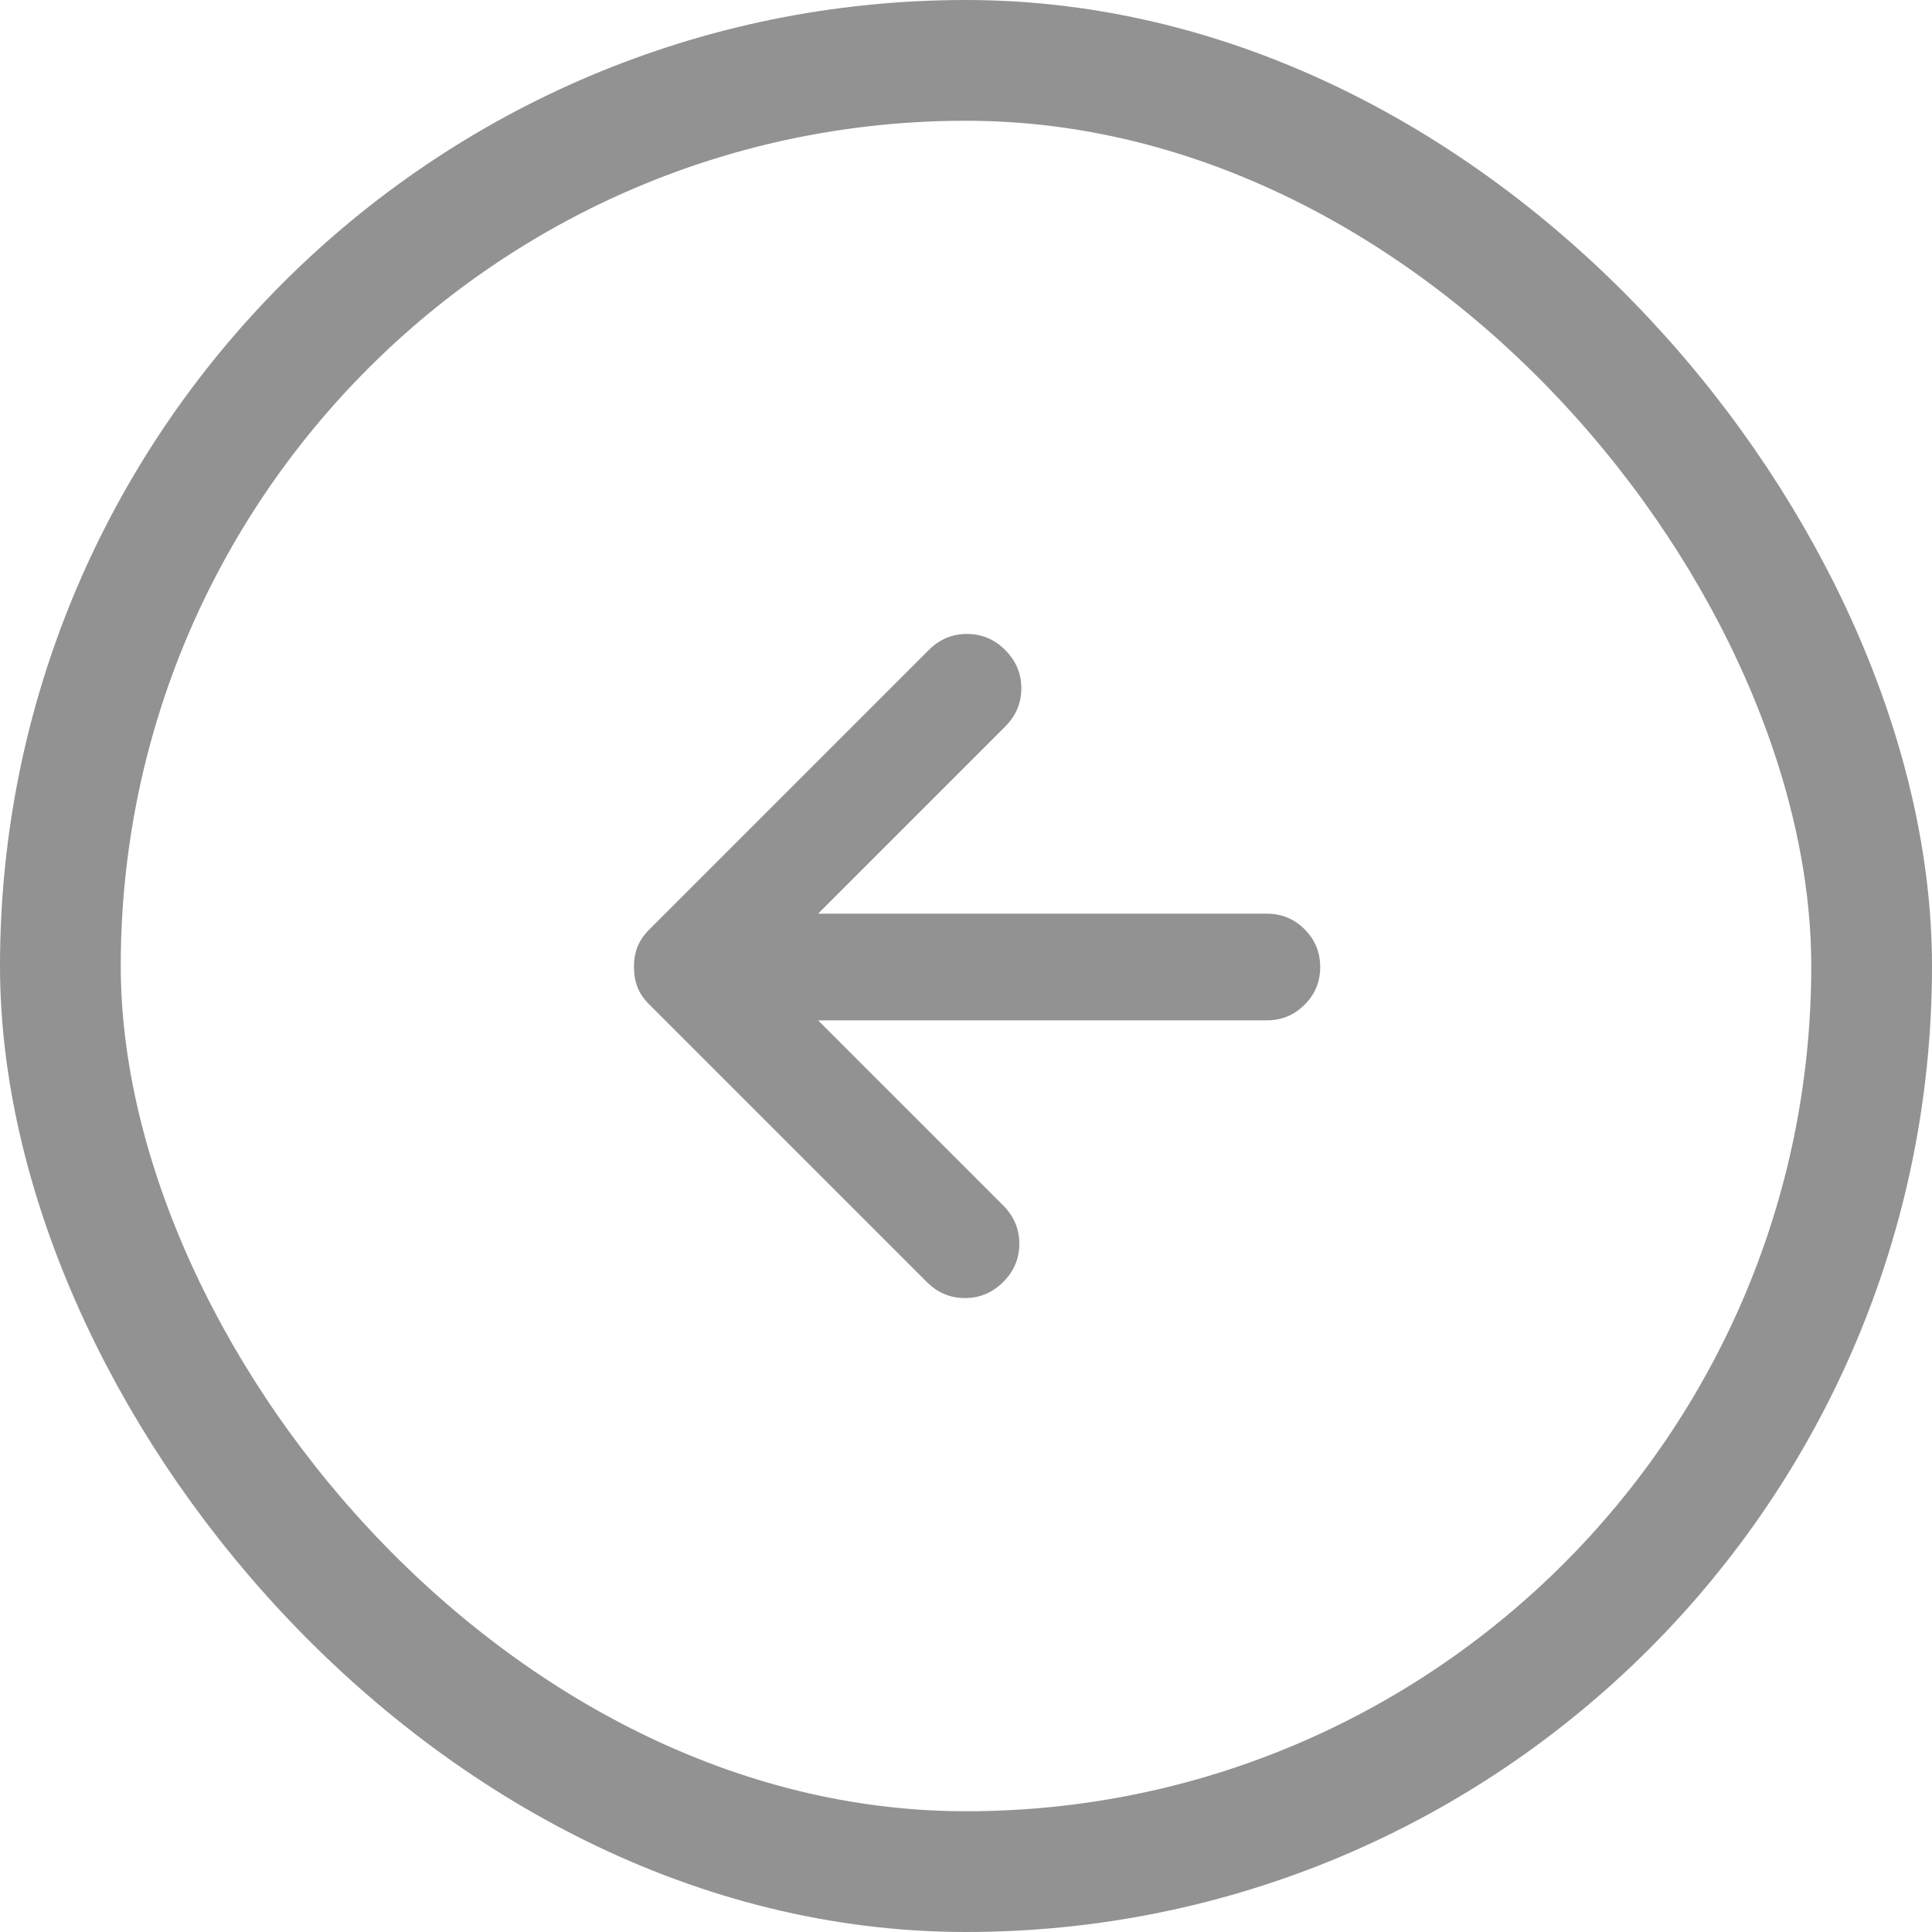 <svg width="48" height="48" viewBox="0 0 48 48" fill="none" xmlns="http://www.w3.org/2000/svg">
<rect x="1.5" y="1.5" width="45" height="45" rx="22.5" stroke="#929292" stroke-width="3"/>
<path d="M20.325 25.35H31.475C31.841 25.35 32.154 25.221 32.412 24.962C32.671 24.704 32.8 24.392 32.8 24.025C32.8 23.658 32.671 23.346 32.412 23.087C32.154 22.829 31.841 22.7 31.475 22.7H20.325L24.975 18.05C25.241 17.783 25.375 17.467 25.375 17.1C25.375 16.733 25.241 16.417 24.975 16.15C24.708 15.883 24.392 15.75 24.025 15.75C23.658 15.75 23.341 15.883 23.075 16.15L16.125 23.1C15.992 23.233 15.896 23.375 15.837 23.525C15.779 23.675 15.75 23.842 15.75 24.025C15.75 24.208 15.779 24.375 15.837 24.525C15.896 24.675 15.992 24.817 16.125 24.95L23.025 31.85C23.291 32.117 23.608 32.25 23.975 32.25C24.341 32.25 24.658 32.117 24.925 31.85C25.192 31.583 25.325 31.267 25.325 30.9C25.325 30.533 25.192 30.217 24.925 29.95L20.325 25.35Z" fill="#929292"/>
</svg>
